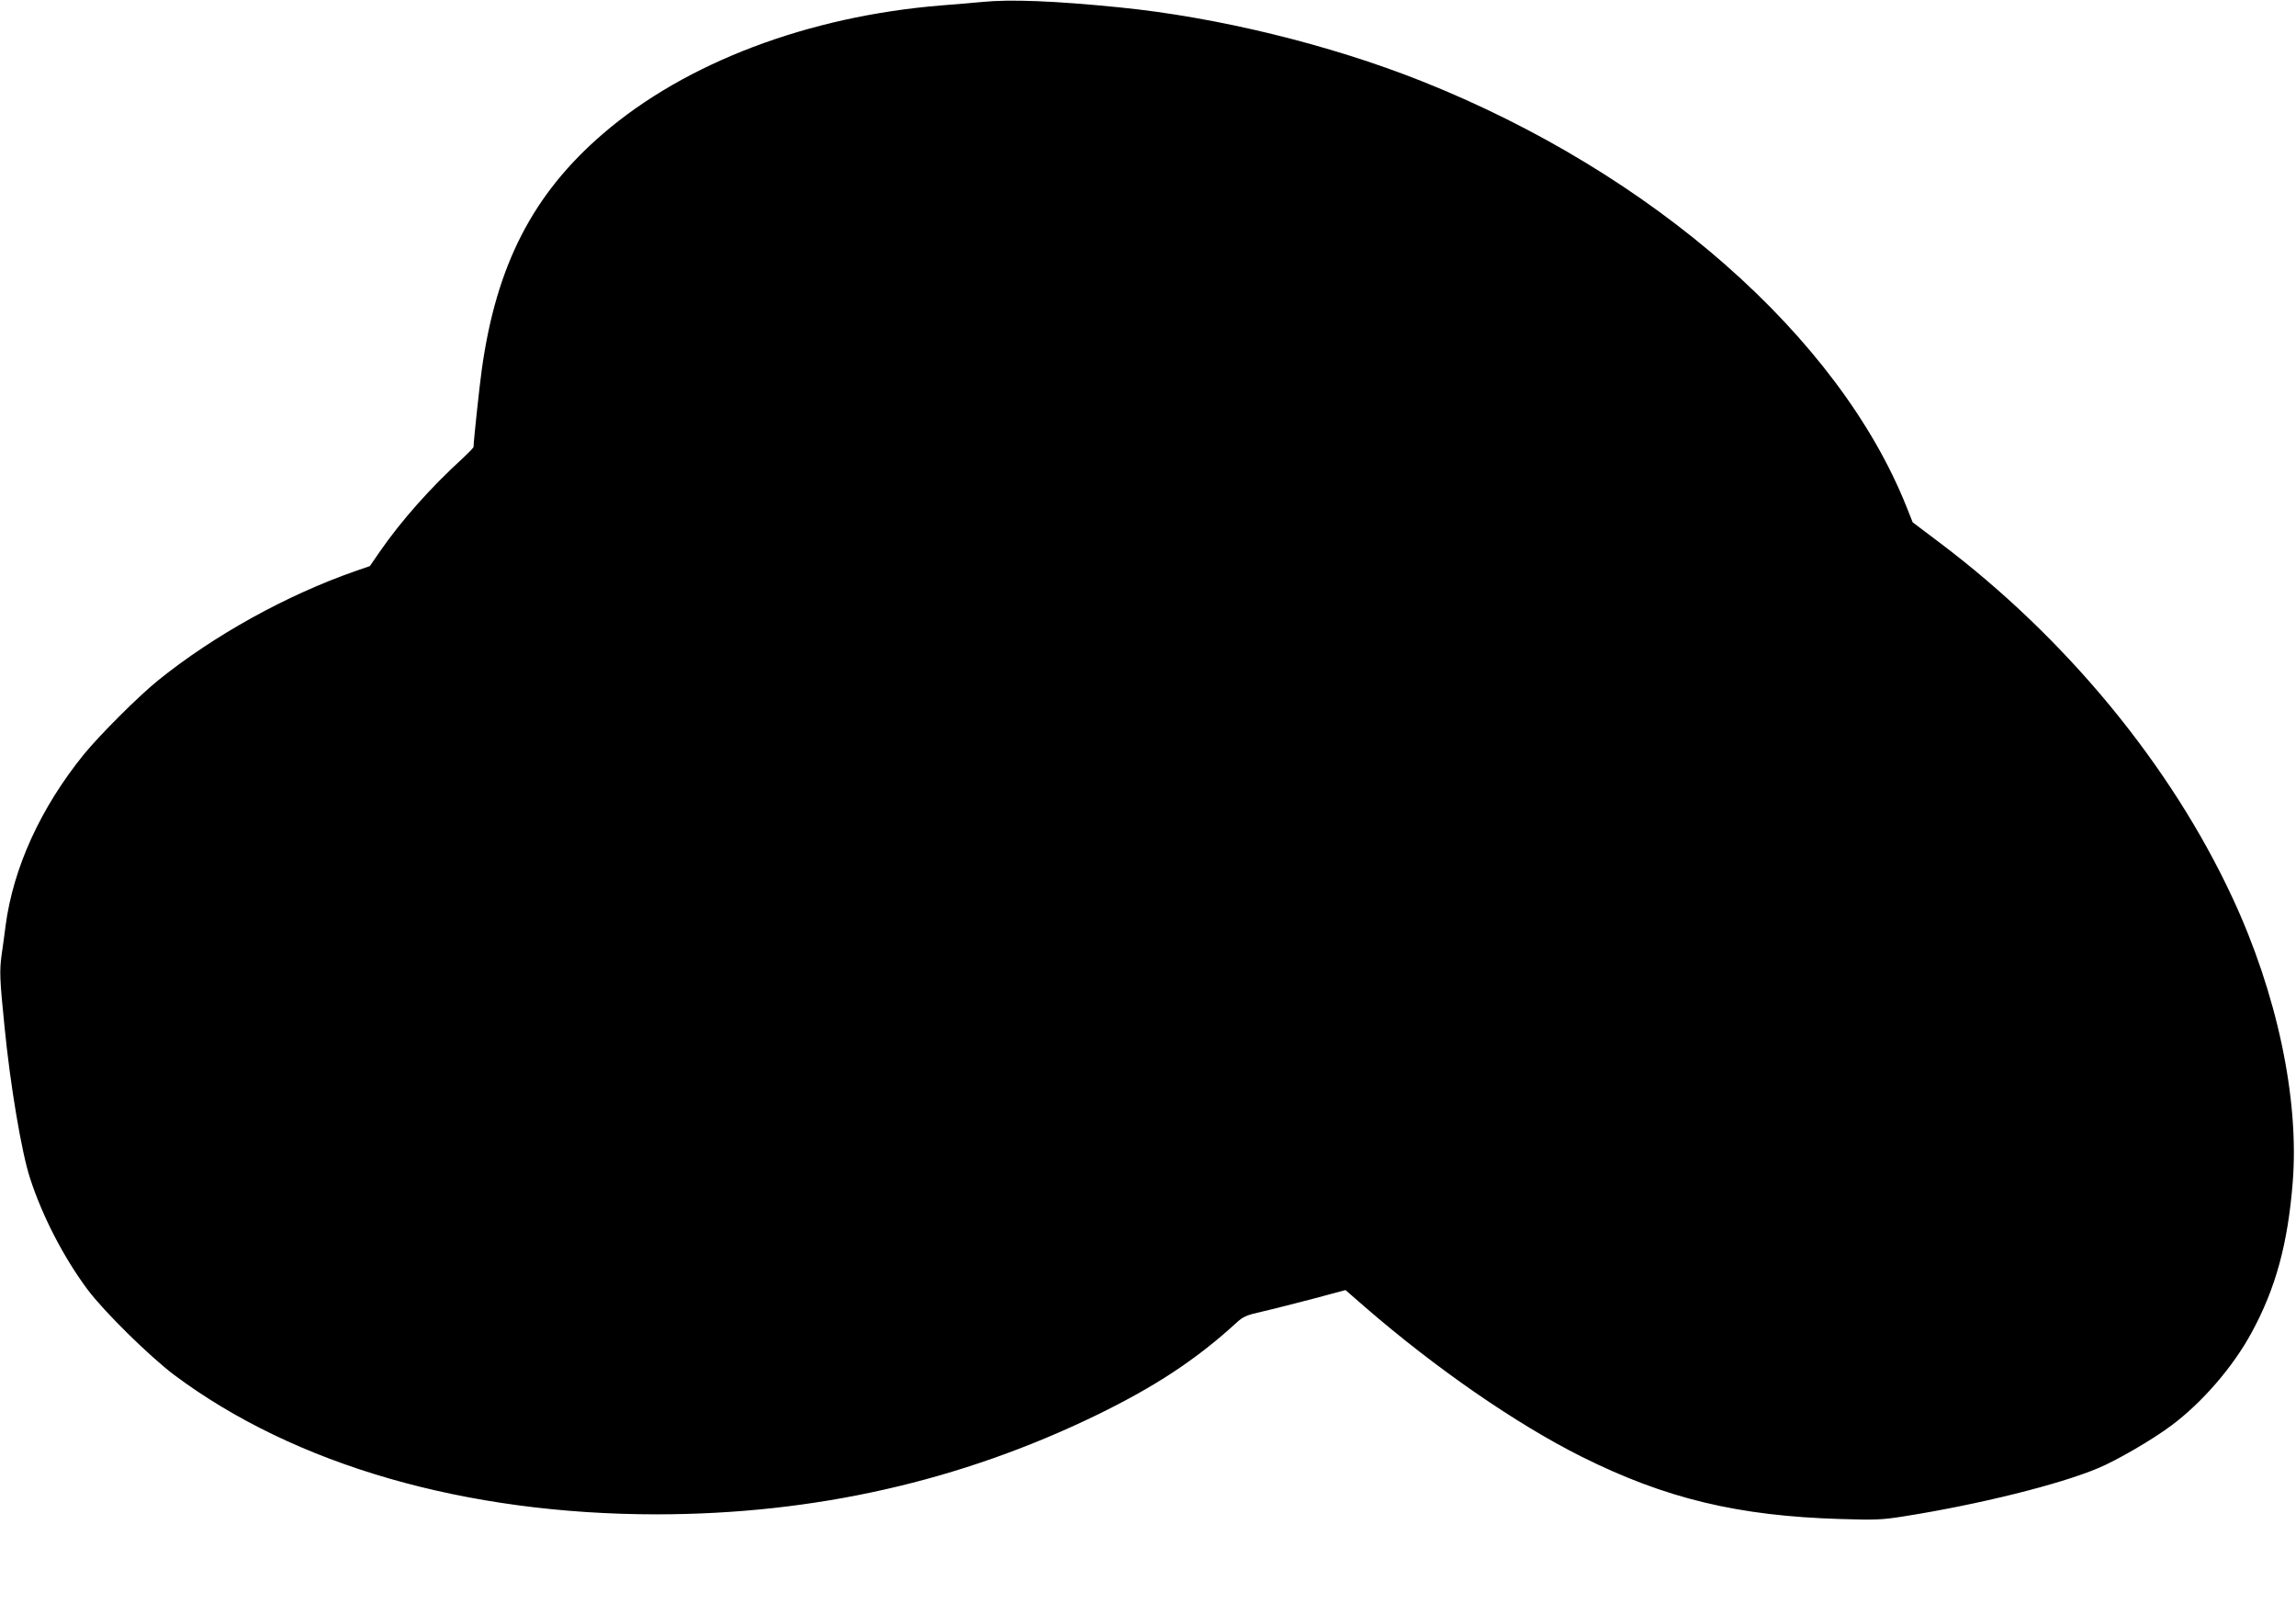 <?xml version="1.0" standalone="no"?>
<!DOCTYPE svg PUBLIC "-//W3C//DTD SVG 20010904//EN"
 "http://www.w3.org/TR/2001/REC-SVG-20010904/DTD/svg10.dtd">
<svg version="1.0" xmlns="http://www.w3.org/2000/svg"
 width="1280pt" height="900pt" viewBox="0 0 1280 900"
 preserveAspectRatio="xMidYMid meet">
<g transform="translate(0,900) scale(0.1,-0.1)"
fill="#000000" stroke="none">
<path d="M5475 8989 c-44 -4 -145 -13 -225 -19 -744 -60 -1428 -319 -1888
-715 -392 -337 -595 -733 -676 -1314 -13 -92 -46 -402 -46 -432 0 -4 -26 -31
-57 -60 -183 -167 -344 -348 -466 -524 l-55 -80 -84 -29 c-380 -133 -782 -355
-1093 -605 -110 -88 -329 -307 -418 -416 -241 -298 -393 -631 -436 -955 -5
-41 -15 -114 -22 -162 -12 -89 -11 -132 16 -398 32 -327 95 -701 142 -845 68
-211 187 -442 321 -622 92 -123 344 -371 483 -476 673 -503 1625 -777 2692
-777 878 1 1690 184 2452 554 326 159 554 309 776 512 40 37 57 44 145 64 54
12 181 45 282 71 l183 49 108 -94 c395 -342 843 -652 1209 -835 467 -233 871
-330 1442 -347 193 -6 229 -5 355 15 417 66 864 177 1081 268 104 43 305 160
409 238 172 128 345 328 448 519 135 248 202 497 229 840 36 464 -88 1049
-336 1582 -344 740 -929 1450 -1632 1979 l-151 114 -33 83 c-377 950 -1417
1864 -2705 2376 -513 204 -1141 357 -1685 411 -359 36 -608 46 -765 30z"/>
</g>
</svg>
